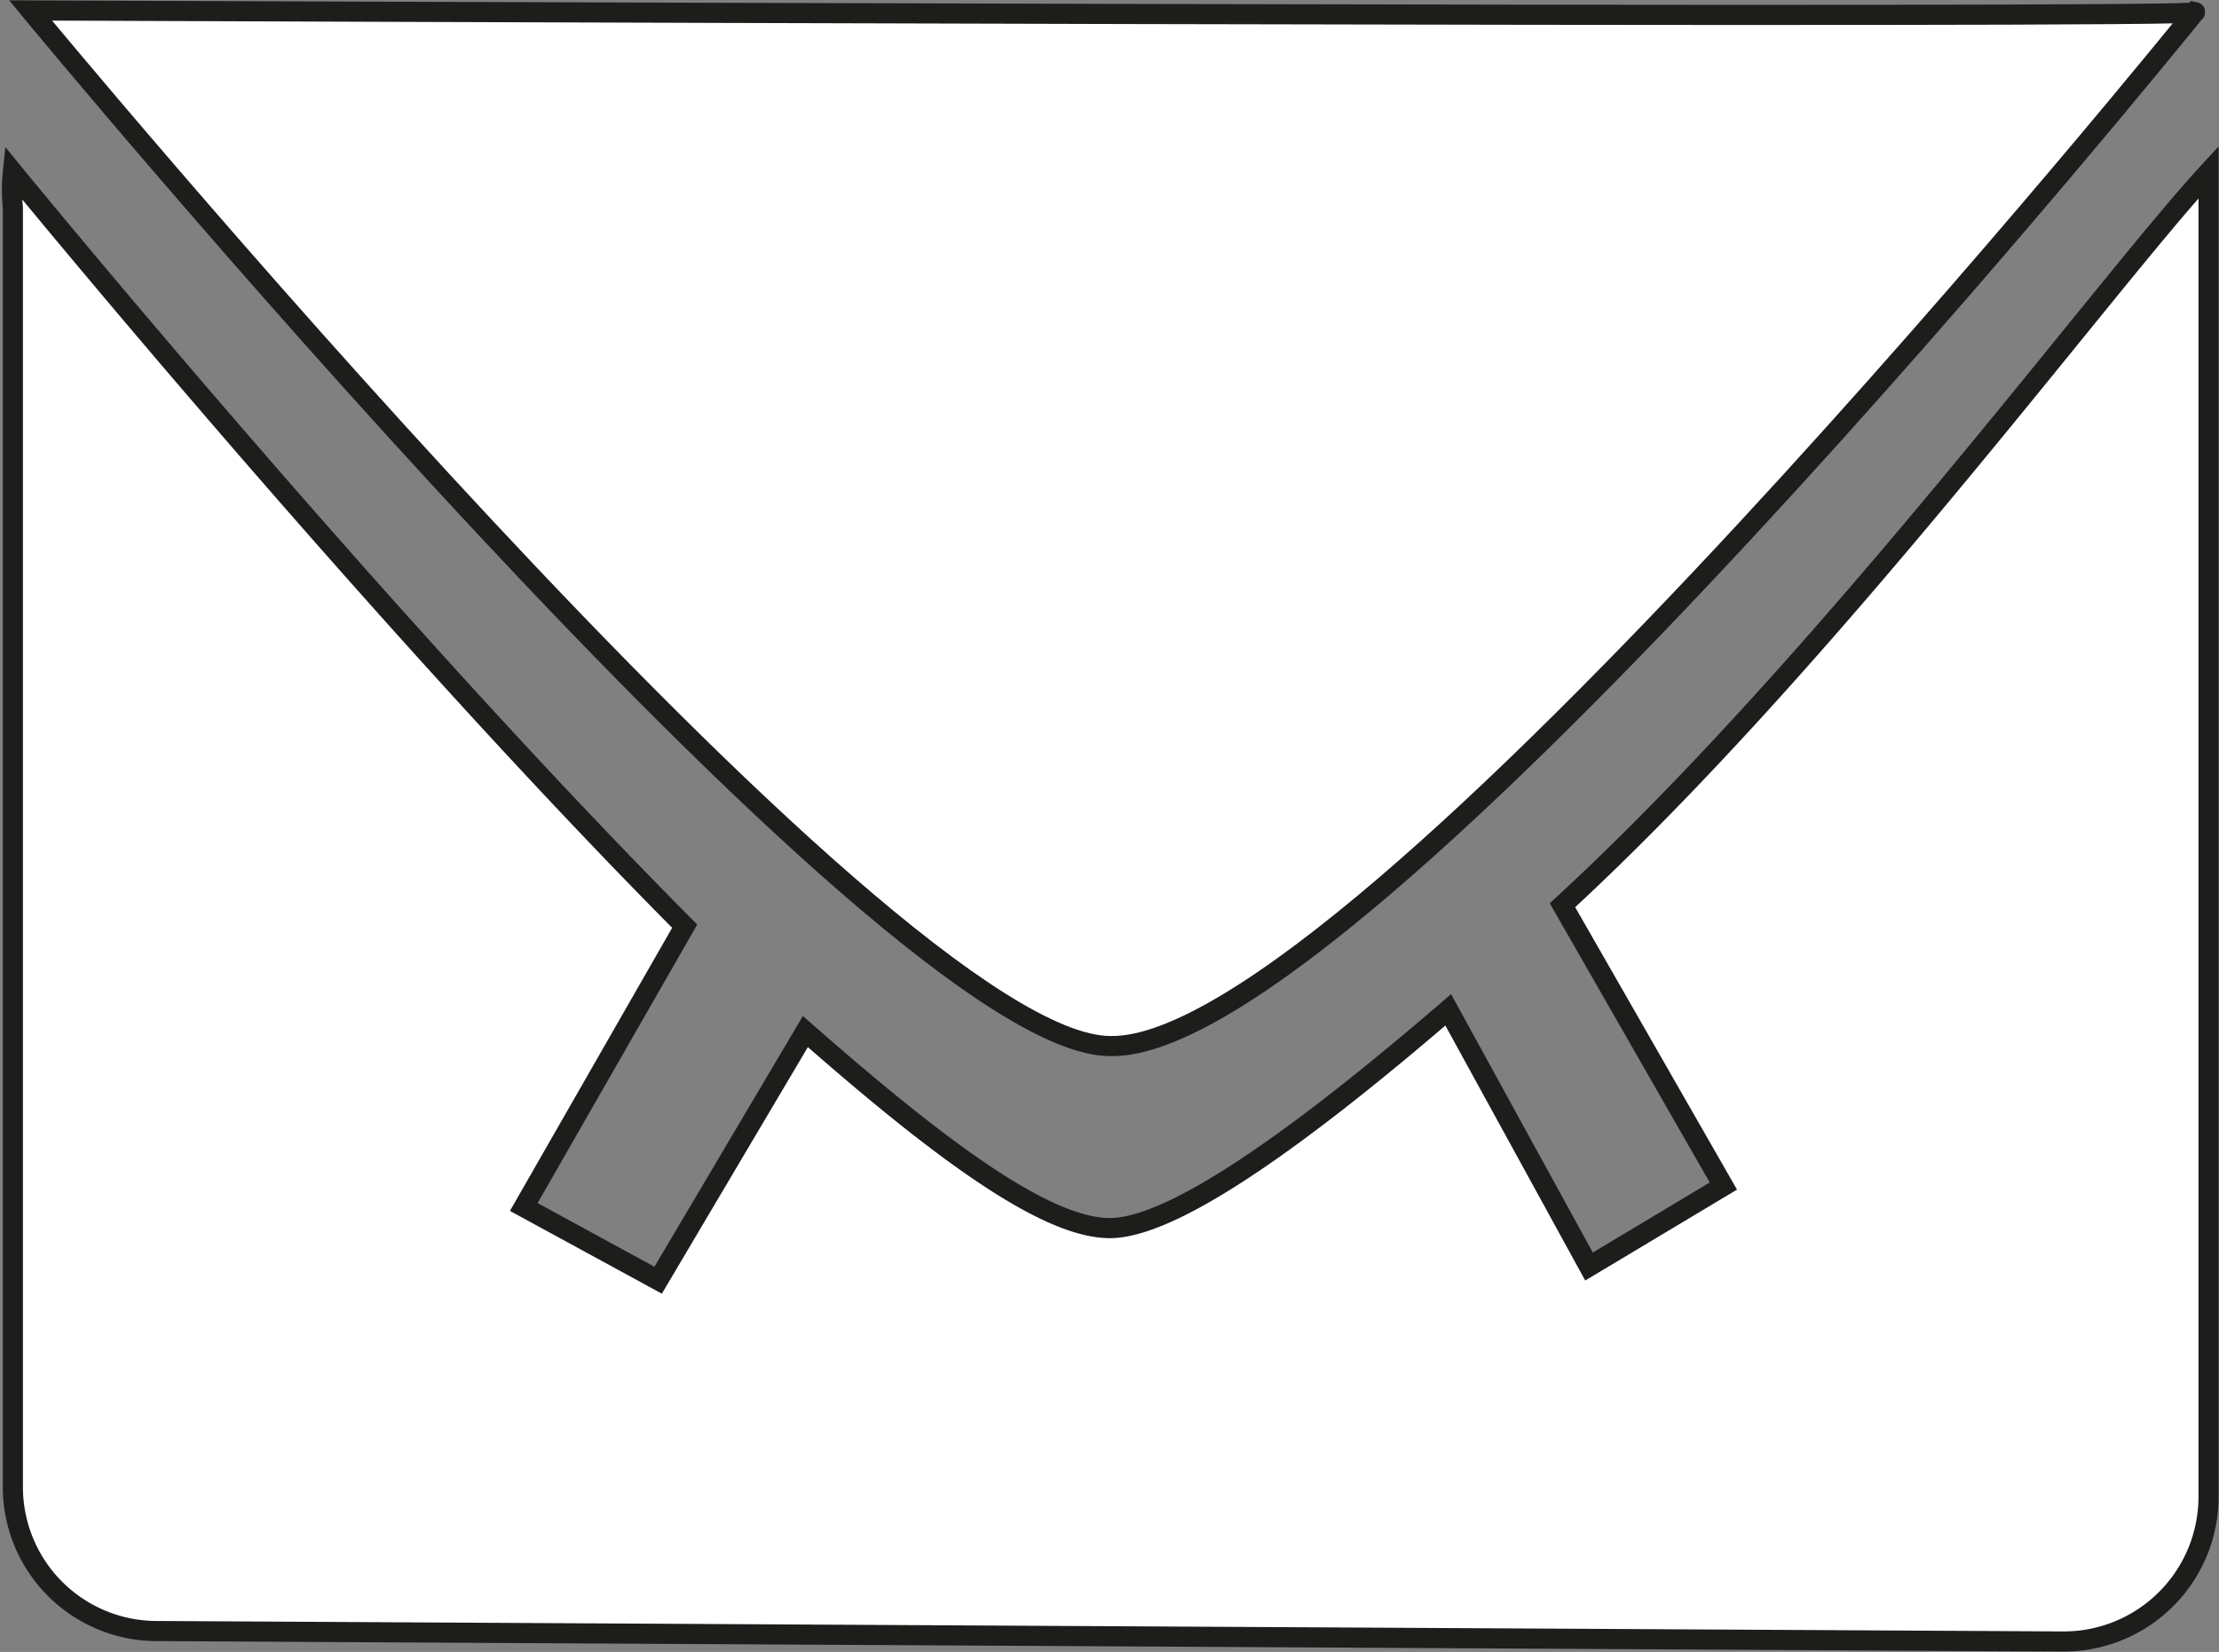 <svg xmlns="http://www.w3.org/2000/svg" viewBox="0 0 27.58 20.53"><rect x="0" y="0" width="27.58" height="20.53" fill="#808080" stroke="none"/><defs><style>.cls-1{fill:#fff;stroke:#1d1d1b;stroke-miterlimit:10;stroke-width:0.25px;}</style></defs><g id="Ebene_2" data-name="Ebene 2"><g id="Ebene_1-2" data-name="Ebene 1"><path class="cls-1" d="M19.42,11.25h0l2,3.49-1.67,1L18,12.55c-1.79,1.54-3.33,2.65-4.14,2.71s-2.21-1-3.85-2.44L8.18,15.91,6.51,15l2-3.49,0,0C4.82,7.8.56,2.63.16,2.14a2.16,2.16,0,0,0,0,.44l0,15.88a1.79,1.79,0,0,0,1.79,1.81l23.7.13a1.8,1.8,0,0,0,1.8-1.79l0-16.47C26.15,3.55,22.72,8.21,19.42,11.25Z"/><path class="cls-1" d="M27.28.15S16.86,13.07,13.8,13C11,13,.38.13.38.13S27.73.24,27.28.15Z"/></g></g></svg>